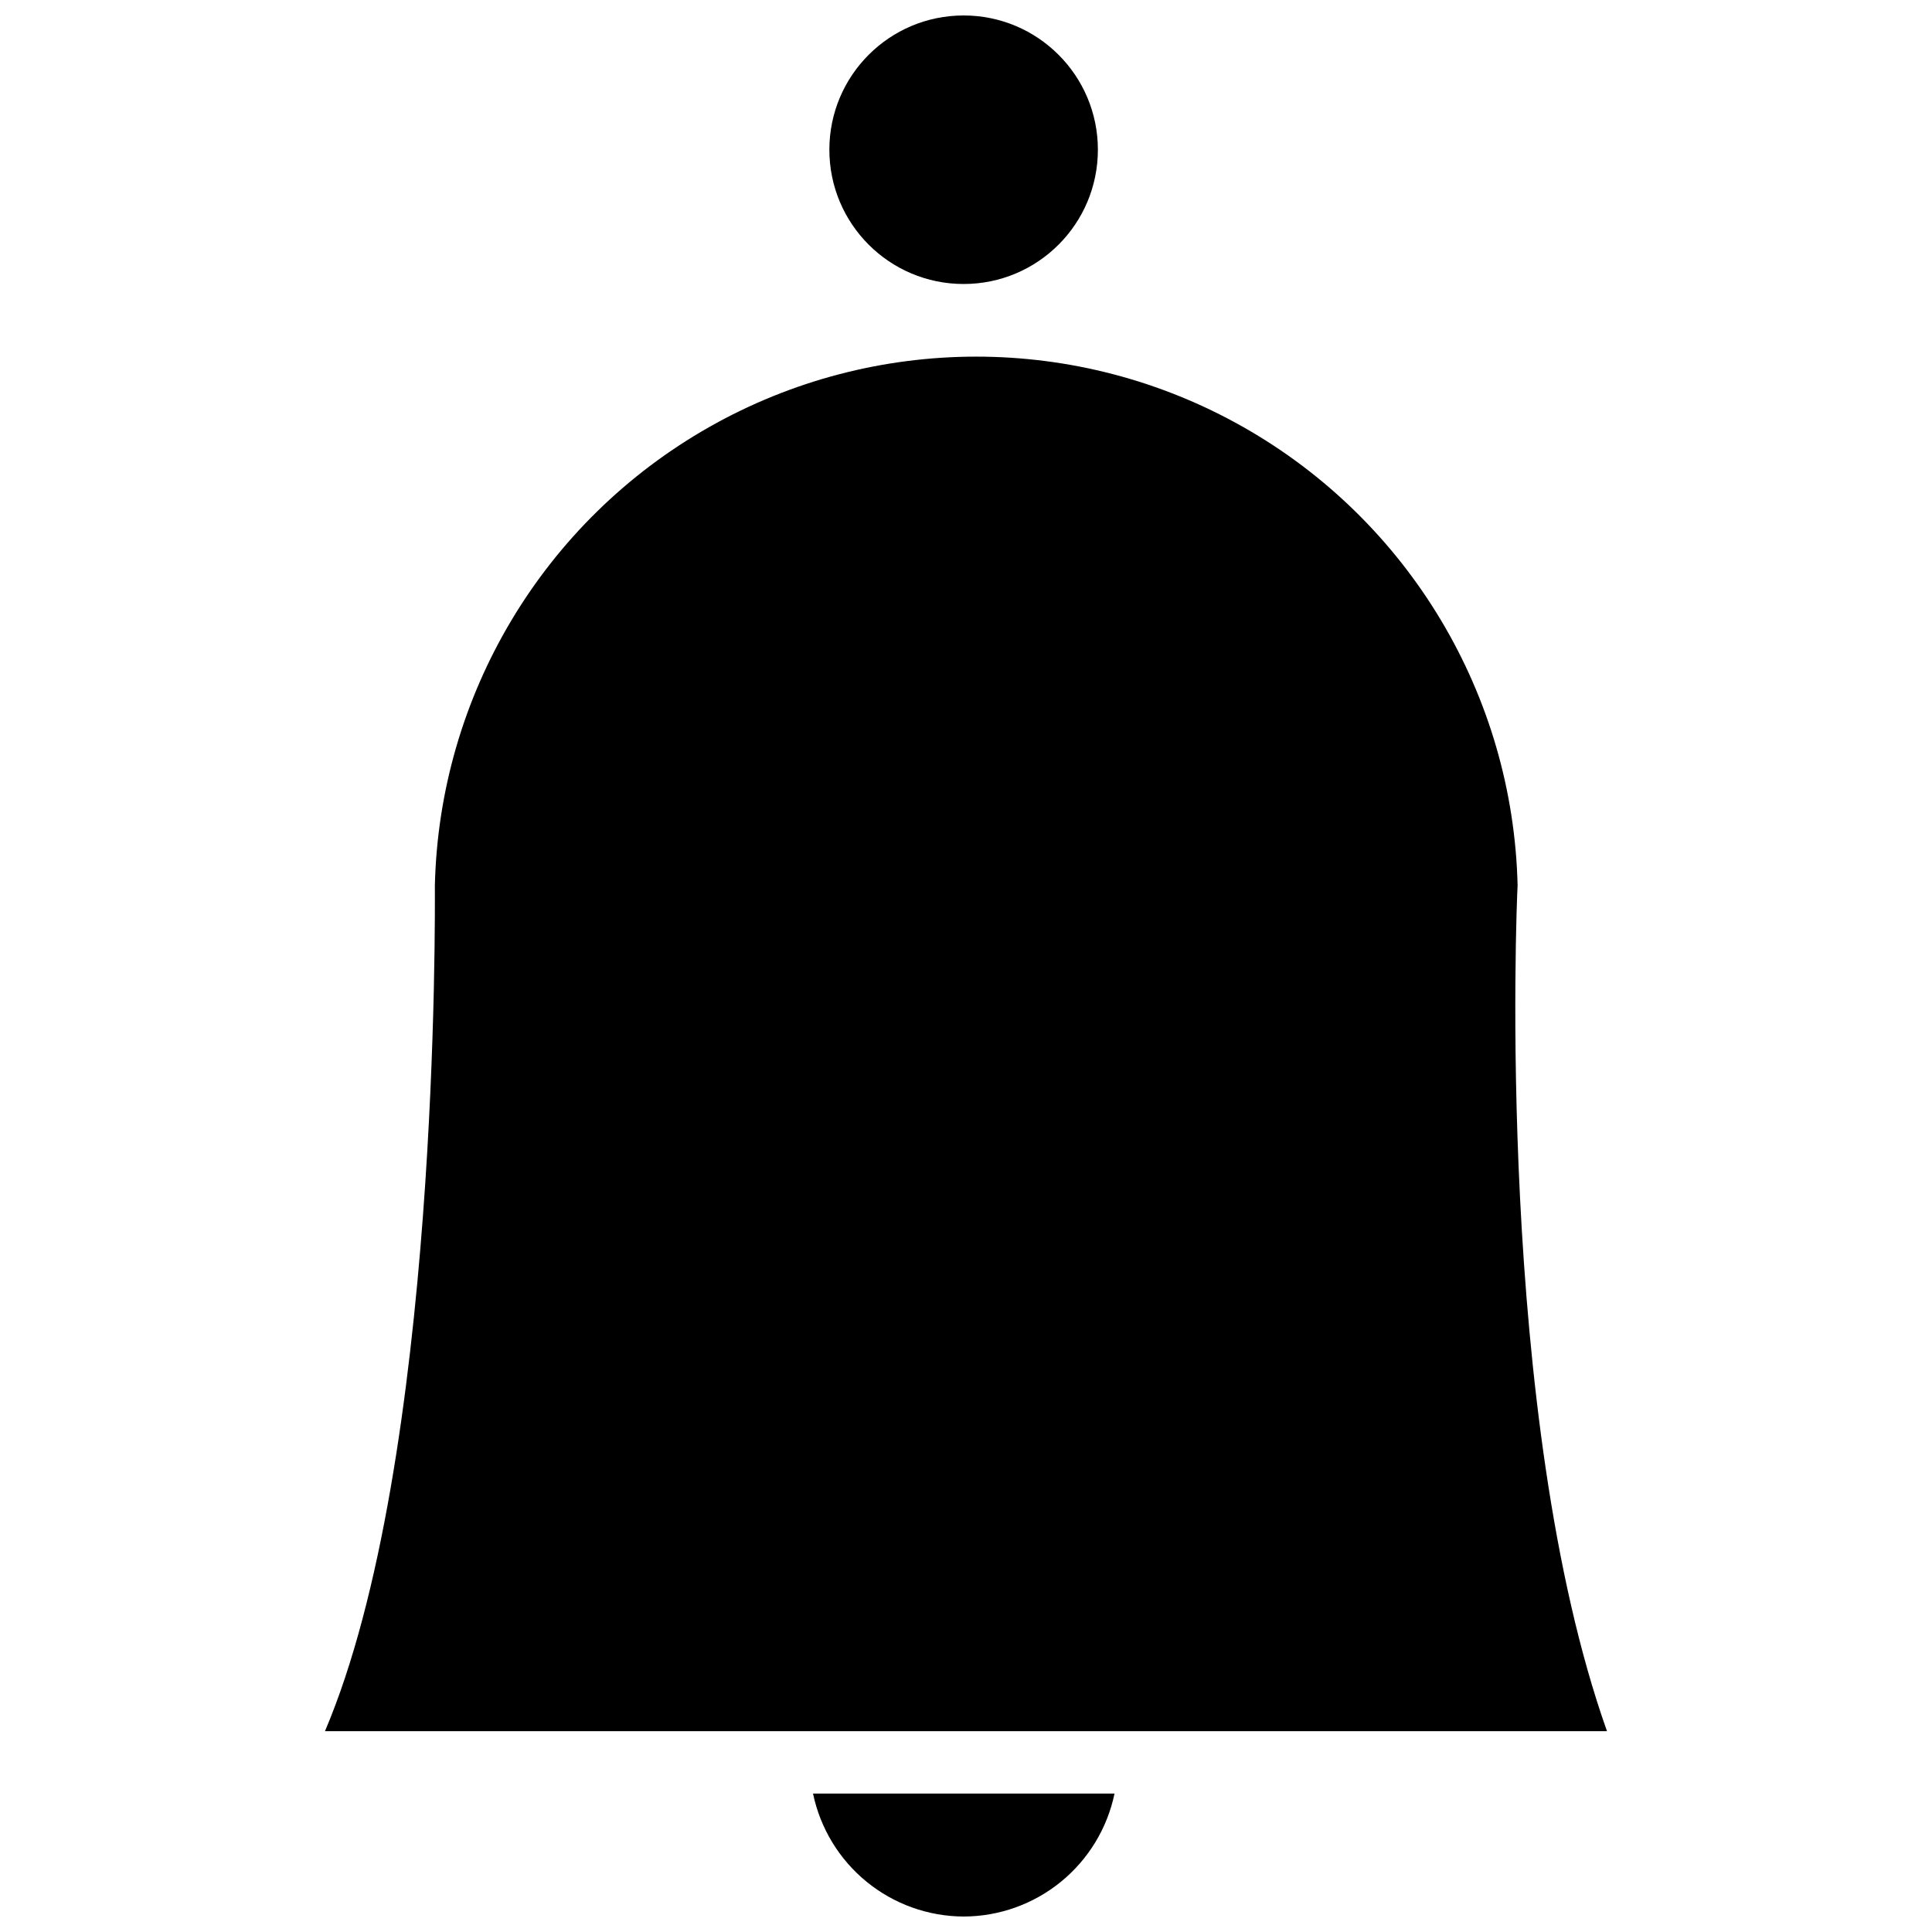 <?xml version="1.0" encoding="UTF-8"?>
<!-- Uploaded to: SVG Repo, www.svgrepo.com, Generator: SVG Repo Mixer Tools -->
<svg width="800px" height="800px" version="1.1" viewBox="144 144 512 512" xmlns="http://www.w3.org/2000/svg">
 <defs>
  <clipPath id="b">
   <path d="m363 148.09h72v71.906h-72z"/>
  </clipPath>
  <clipPath id="a">
   <path d="m359 619h81v32.902h-81z"/>
  </clipPath>
 </defs>
 <path d="m546.18 378.66c-1.184-50.457-28.785-96.582-72.688-121.48-43.906-24.891-97.66-24.891-141.56 0-43.906 24.895-71.504 71.02-72.688 121.48 0 6.453 1.258 152.72-29.125 224.12h339.75c-29.52-83.207-24.008-218.53-23.691-224.12z"/>
 <g clip-path="url(#b)">
  <path d="m434.95 183.68c0 19.652-15.93 35.582-35.582 35.582-19.648 0-35.578-15.93-35.578-35.582 0-19.652 15.93-35.582 35.578-35.582 19.652 0 35.582 15.93 35.582 35.582"/>
 </g>
 <g clip-path="url(#a)">
  <path d="m399.37 651.9c9.395-0.02 18.496-3.269 25.777-9.203 7.281-5.934 12.301-14.191 14.215-23.387h-79.902c1.914 9.184 6.918 17.43 14.184 23.363 7.266 5.934 16.348 9.191 25.727 9.227z"/>
 </g>
</svg>